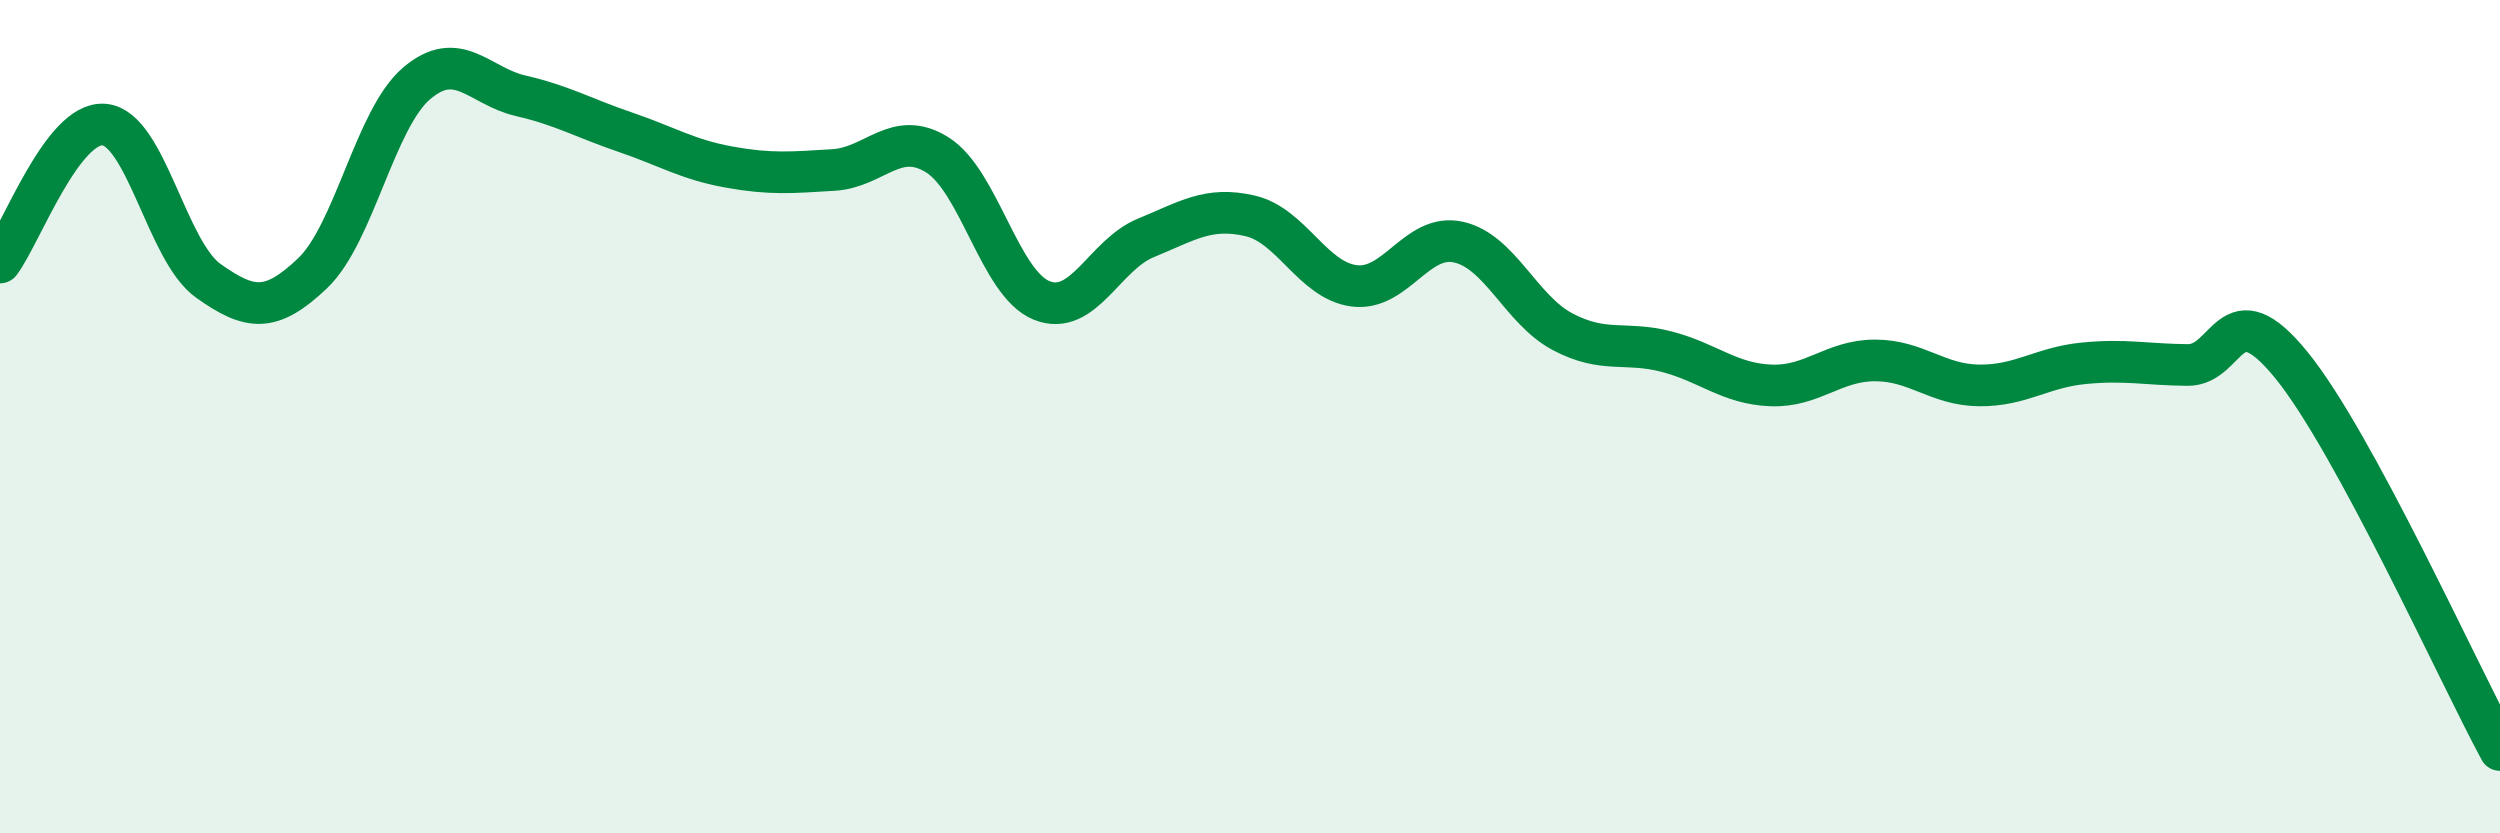 
    <svg width="60" height="20" viewBox="0 0 60 20" xmlns="http://www.w3.org/2000/svg">
      <path
        d="M 0,6.3 C 0.5,5.64 1.5,2.9 2.5,2.99 C 3.5,3.08 4,6.03 5,6.74 C 6,7.45 6.5,7.51 7.5,6.56 C 8.5,5.61 9,2.85 10,2 C 11,1.15 11.5,2.07 12.5,2.3 C 13.5,2.53 14,2.83 15,3.17 C 16,3.51 16.5,3.83 17.5,4.01 C 18.5,4.19 19,4.14 20,4.08 C 21,4.02 21.5,3.09 22.5,3.72 C 23.5,4.35 24,6.81 25,7.21 C 26,7.61 26.5,6.12 27.5,5.71 C 28.5,5.3 29,4.95 30,5.18 C 31,5.41 31.5,6.73 32.5,6.86 C 33.5,6.99 34,5.59 35,5.81 C 36,6.03 36.5,7.43 37.5,7.96 C 38.5,8.49 39,8.18 40,8.44 C 41,8.7 41.5,9.21 42.5,9.25 C 43.5,9.29 44,8.65 45,8.65 C 46,8.65 46.5,9.24 47.5,9.25 C 48.5,9.26 49,8.82 50,8.72 C 51,8.62 51.5,8.75 52.5,8.76 C 53.5,8.77 53.5,6.92 55,8.77 C 56.5,10.62 59,16.15 60,18L60 20L0 20Z"
        fill="#008740"
        opacity="0.1"
        stroke-linecap="round"
        stroke-linejoin="round"
      />
      <path
        d="M 0,6.3 C 0.5,5.64 1.5,2.9 2.5,2.99 C 3.5,3.08 4,6.03 5,6.74 C 6,7.45 6.5,7.51 7.5,6.56 C 8.5,5.61 9,2.85 10,2 C 11,1.15 11.5,2.07 12.5,2.3 C 13.5,2.53 14,2.83 15,3.17 C 16,3.51 16.5,3.83 17.5,4.01 C 18.5,4.19 19,4.14 20,4.08 C 21,4.02 21.5,3.09 22.5,3.72 C 23.5,4.35 24,6.81 25,7.21 C 26,7.61 26.5,6.12 27.5,5.71 C 28.5,5.3 29,4.95 30,5.18 C 31,5.41 31.5,6.73 32.5,6.86 C 33.5,6.99 34,5.59 35,5.81 C 36,6.03 36.5,7.43 37.5,7.96 C 38.5,8.49 39,8.18 40,8.44 C 41,8.7 41.5,9.21 42.5,9.25 C 43.5,9.29 44,8.65 45,8.65 C 46,8.65 46.5,9.24 47.5,9.25 C 48.5,9.26 49,8.82 50,8.72 C 51,8.62 51.5,8.75 52.5,8.76 C 53.5,8.77 53.5,6.92 55,8.77 C 56.5,10.62 59,16.15 60,18"
        stroke="#008740"
        stroke-width="1"
        fill="none"
        stroke-linecap="round"
        stroke-linejoin="round"
      />
    </svg>
  